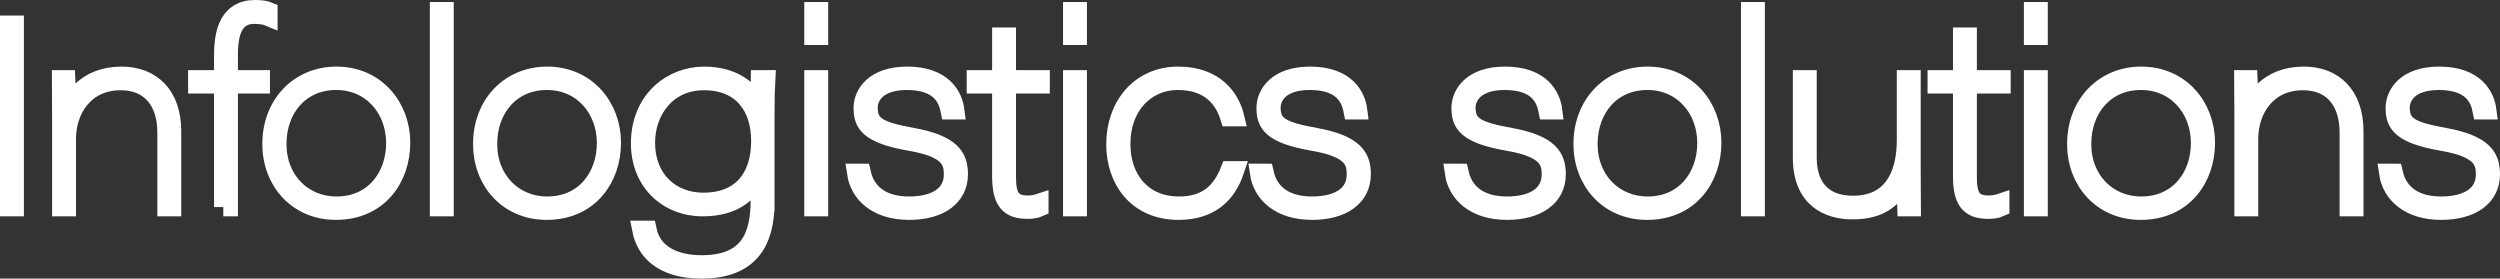 <?xml version="1.0" encoding="utf-8"?>
<!-- Generator: Adobe Illustrator 16.0.0, SVG Export Plug-In . SVG Version: 6.00 Build 0)  -->
<!DOCTYPE svg PUBLIC "-//W3C//DTD SVG 1.1//EN" "http://www.w3.org/Graphics/SVG/1.1/DTD/svg11.dtd">
<svg version="1.1" id="レイヤー_1" xmlns="http://www.w3.org/2000/svg" xmlns:xlink="http://www.w3.org/1999/xlink" x="0px"
	 y="0px" width="808.095px" height="90.053px" viewBox="0 0 808.095 90.053" enable-background="new 0 0 808.095 90.053"
	 xml:space="preserve">
<rect x="0" y="0" width="808.095" height="90.053" fill="#333333" stroke="none"/>
<g>
	<path fill="#FFFFFF" stroke="#FFFFFF" stroke-width="6" stroke-miterlimit="10" d="M4.726,8.012v58.912H3V8.012H4.726z"/>
	<path fill="#FFFFFF" stroke="#FFFFFF" stroke-width="6" stroke-miterlimit="10" d="M19.844,38.495
		c0-8.053-0.082-11.175-0.082-12.818h1.643c0.082,1.314,0.247,7.641,0.164,11.01c1.644-4.19,5.916-12.16,17.748-12.16
		c9.449,0,16.269,5.998,16.269,17.912v24.486H53.86V42.768c0-9.942-5.259-16.597-14.79-16.597c-11.914,0-17.501,9.53-17.501,18.651
		v22.103h-1.725V38.495z"/>
	<path fill="#FFFFFF" stroke="#FFFFFF" stroke-width="6" stroke-miterlimit="10" d="M72.183,66.924V27.238h-8.381v-1.561h8.381
		v-7.642C72.183,10.97,73.58,3,82.454,3c1.89,0,3.533,0.247,4.273,0.575v1.807c-0.986-0.411-2.794-0.657-4.52-0.657
		c-5.176,0-8.298,3.451-8.298,12.817v8.134h10.353v1.561H73.909v39.686H72.183z"/>
	<path fill="#FFFFFF" stroke="#FFFFFF" stroke-width="6" stroke-miterlimit="10" d="M129.617,46.135
		c0,11.34-7.148,21.938-21.034,21.938c-12.571,0-20.788-9.612-20.788-21.526c0-12.818,8.875-22.021,20.952-22.021
		C121.564,24.527,129.617,34.633,129.617,46.135z M89.603,46.547c0,11.749,8.381,19.965,19.144,19.965
		c12.078,0,19.062-9.366,19.062-20.294c0-11.01-7.641-20.13-19.144-20.13C97.08,26.088,89.603,35.044,89.603,46.547z"/>
	<path fill="#FFFFFF" stroke="#FFFFFF" stroke-width="6" stroke-miterlimit="10" d="M141.942,66.924V3.658h1.725v63.267H141.942z"/>
	<path fill="#FFFFFF" stroke="#FFFFFF" stroke-width="6" stroke-miterlimit="10" d="M197.731,46.135
		c0,11.34-7.148,21.938-21.034,21.938c-12.571,0-20.788-9.612-20.788-21.526c0-12.818,8.874-22.021,20.952-22.021
		C189.679,24.527,197.731,34.633,197.731,46.135z M157.718,46.547c0,11.749,8.38,19.965,19.144,19.965
		c12.078,0,19.062-9.366,19.062-20.294c0-11.01-7.641-20.13-19.144-20.13C165.194,26.088,157.718,35.044,157.718,46.547z"/>
	<path fill="#FFFFFF" stroke="#FFFFFF" stroke-width="6" stroke-miterlimit="10" d="M247.36,65.363
		c0,12.899-5.094,21.69-20.623,21.69c-13.064,0-18.159-6.408-19.391-12.735h1.89c1.561,7.478,8.299,11.175,17.583,11.175
		c15.611,0,18.815-9.531,18.815-20.951v-9.695c-2.629,7.065-7.888,12.078-18.486,12.078c-11.503,0-20.213-8.3-20.213-20.541
		c0-14.297,10.435-21.856,20.624-21.856c11.01,0,16.187,5.998,18.076,11.585c-0.082-5.916,0.083-10.024,0.083-10.435h1.808
		c-0.082,0.986-0.164,8.299-0.164,11.256V65.363z M227.312,65.281c12.489,0,18.487-8.053,18.487-19.72
		c0-11.092-5.999-19.391-18.241-19.391c-12.161,0-18.815,9.777-18.815,19.965C208.743,57.967,216.876,65.281,227.312,65.281z"/>
	<path fill="#FFFFFF" stroke="#FFFFFF" stroke-width="6" stroke-miterlimit="10" d="M262.972,11.545V3.658h1.726v7.888H262.972z
		 M262.972,25.677h1.726v41.247h-1.726V25.677z"/>
	<path fill="#FFFFFF" stroke="#FFFFFF" stroke-width="6" stroke-miterlimit="10" d="M278.499,55.914
		c1.561,6.983,7.148,10.599,15.365,10.599c8.627,0,14.215-3.533,14.215-10.105c0-4.107-0.904-8.381-13.64-10.6
		c-13.886-2.382-15.529-5.998-15.529-10.928c0-4.437,3.615-10.353,14.296-10.353c11.667,0,14.954,6.573,15.529,11.092h-1.726
		c-0.822-4.19-3.451-9.53-13.886-9.53c-9.531,0-12.406,5.012-12.406,8.709c0,5.833,3.451,7.56,14.296,9.531
		c12.489,2.301,14.872,6.408,14.872,11.996c0,7.313-6.162,11.749-16.022,11.749c-10.353,0-16.104-5.423-17.09-12.16H278.499z"/>
	<path fill="#FFFFFF" stroke="#FFFFFF" stroke-width="6" stroke-miterlimit="10" d="M315.474,25.677h8.216V11.874h1.725v13.804
		h10.928v1.561h-10.928v29.908c0,5.669,1.068,9.038,6.738,9.038c1.314,0,2.547-0.164,3.779-0.575v1.479
		c-1.068,0.492-2.629,0.656-3.779,0.656c-6.081,0-8.463-2.711-8.463-10.928V27.238h-8.216V25.677z"/>
	<path fill="#FFFFFF" stroke="#FFFFFF" stroke-width="6" stroke-miterlimit="10" d="M346.614,11.545V3.658h1.726v7.888H346.614z
		 M346.614,25.677h1.726v41.247h-1.726V25.677z"/>
	<path fill="#FFFFFF" stroke="#FFFFFF" stroke-width="6" stroke-miterlimit="10" d="M399.198,55.092
		c-2.629,7.887-8.216,12.981-18.241,12.981c-13.393,0-20.376-9.86-20.376-21.444c0-12.571,8.052-22.103,20.212-22.103
		c12.242,0,17.008,7.477,18.405,13.311h-1.808c-2.054-6.573-6.984-11.749-16.679-11.749c-10.271,0-18.323,8.051-18.323,20.459
		c0,11.256,6.82,19.965,18.733,19.965c8.709,0,13.557-4.271,16.351-11.42H399.198z"/>
	<path fill="#FFFFFF" stroke="#FFFFFF" stroke-width="6" stroke-miterlimit="10" d="M408.73,55.914
		c1.561,6.983,7.148,10.599,15.365,10.599c8.627,0,14.214-3.533,14.214-10.105c0-4.107-0.904-8.381-13.64-10.6
		c-13.885-2.382-15.529-5.998-15.529-10.928c0-4.437,3.615-10.353,14.297-10.353c11.667,0,14.954,6.573,15.529,11.092h-1.726
		c-0.822-4.19-3.451-9.53-13.886-9.53c-9.531,0-12.406,5.012-12.406,8.709c0,5.833,3.451,7.56,14.296,9.531
		c12.489,2.301,14.872,6.408,14.872,11.996c0,7.313-6.162,11.749-16.022,11.749c-10.353,0-16.104-5.423-17.09-12.16H408.73z"/>
	<path fill="#FFFFFF" stroke="#FFFFFF" stroke-width="6" stroke-miterlimit="10" d="M471.75,55.914
		c1.562,6.983,7.149,10.599,15.365,10.599c8.627,0,14.215-3.533,14.215-10.105c0-4.107-0.904-8.381-13.64-10.6
		c-13.886-2.382-15.529-5.998-15.529-10.928c0-4.437,3.615-10.353,14.296-10.353c11.667,0,14.954,6.573,15.529,11.092h-1.725
		c-0.822-4.19-3.451-9.53-13.886-9.53c-9.531,0-12.407,5.012-12.407,8.709c0,5.833,3.451,7.56,14.296,9.531
		c12.489,2.301,14.872,6.408,14.872,11.996c0,7.313-6.162,11.749-16.022,11.749c-10.352,0-16.104-5.423-17.089-12.16H471.75z"/>
	<path fill="#FFFFFF" stroke="#FFFFFF" stroke-width="6" stroke-miterlimit="10" d="M553.423,46.135
		c0,11.34-7.148,21.938-21.034,21.938c-12.571,0-20.788-9.612-20.788-21.526c0-12.818,8.874-22.021,20.952-22.021
		C545.371,24.527,553.423,34.633,553.423,46.135z M513.41,46.547c0,11.749,8.38,19.965,19.144,19.965
		c12.078,0,19.062-9.366,19.062-20.294c0-11.01-7.641-20.13-19.144-20.13C520.886,26.088,513.41,35.044,513.41,46.547z"/>
	<path fill="#FFFFFF" stroke="#FFFFFF" stroke-width="6" stroke-miterlimit="10" d="M565.749,66.924V3.658h1.726v63.267H565.749z"/>
	<path fill="#FFFFFF" stroke="#FFFFFF" stroke-width="6" stroke-miterlimit="10" d="M617.84,54.188
		c0,4.108,0.083,11.01,0.083,12.736h-1.726c-0.082-1.48-0.164-8.135-0.082-11.832c-2.711,8.709-7.97,12.817-17.254,12.817
		c-7.888,0-16.351-3.615-16.351-17.009V25.677h1.725v25.389c0,8.216,4.026,15.2,14.708,15.2c12.406,0,17.172-9.203,17.172-20.952
		V25.677h1.725V54.188z"/>
	<path fill="#FFFFFF" stroke="#FFFFFF" stroke-width="6" stroke-miterlimit="10" d="M626.059,25.677h8.216V11.874H636v13.804h10.927
		v1.561H636v29.908c0,5.669,1.068,9.038,6.737,9.038c1.315,0,2.547-0.164,3.781-0.575v1.479c-1.068,0.492-2.629,0.656-3.781,0.656
		c-6.08,0-8.463-2.711-8.463-10.928V27.238h-8.216V25.677z"/>
	<path fill="#FFFFFF" stroke="#FFFFFF" stroke-width="6" stroke-miterlimit="10" d="M657.198,11.545V3.658h1.726v7.888H657.198z
		 M657.198,25.677h1.726v41.247h-1.726V25.677z"/>
	<path fill="#FFFFFF" stroke="#FFFFFF" stroke-width="6" stroke-miterlimit="10" d="M712.987,46.135
		c0,11.34-7.147,21.938-21.034,21.938c-12.57,0-20.788-9.612-20.788-21.526c0-12.818,8.874-22.021,20.952-22.021
		C704.936,24.527,712.987,34.633,712.987,46.135z M672.974,46.547c0,11.749,8.381,19.965,19.144,19.965
		c12.078,0,19.063-9.366,19.063-20.294c0-11.01-7.642-20.13-19.145-20.13C680.45,26.088,672.974,35.044,672.974,46.547z"/>
	<path fill="#FFFFFF" stroke="#FFFFFF" stroke-width="6" stroke-miterlimit="10" d="M725.231,38.495
		c0-8.053-0.083-11.175-0.083-12.818h1.644c0.082,1.314,0.246,7.641,0.164,11.01c1.643-4.19,5.915-12.16,17.747-12.16
		c9.449,0,16.269,5.998,16.269,17.912v24.486h-1.726V42.768c0-9.942-5.259-16.597-14.789-16.597
		c-11.914,0-17.501,9.53-17.501,18.651v22.103h-1.725V38.495z"/>
	<path fill="#FFFFFF" stroke="#FFFFFF" stroke-width="6" stroke-miterlimit="10" d="M773.708,55.914
		c1.561,6.983,7.148,10.599,15.365,10.599c8.627,0,14.214-3.533,14.214-10.105c0-4.107-0.903-8.381-13.638-10.6
		c-13.887-2.382-15.529-5.998-15.529-10.928c0-4.437,3.615-10.353,14.296-10.353c11.667,0,14.953,6.573,15.528,11.092h-1.725
		c-0.821-4.19-3.451-9.53-13.885-9.53c-9.532,0-12.407,5.012-12.407,8.709c0,5.833,3.451,7.56,14.296,9.531
		c12.489,2.301,14.872,6.408,14.872,11.996c0,7.313-6.162,11.749-16.022,11.749c-10.353,0-16.104-5.423-17.09-12.16H773.708z"/>
</g>
</svg>
